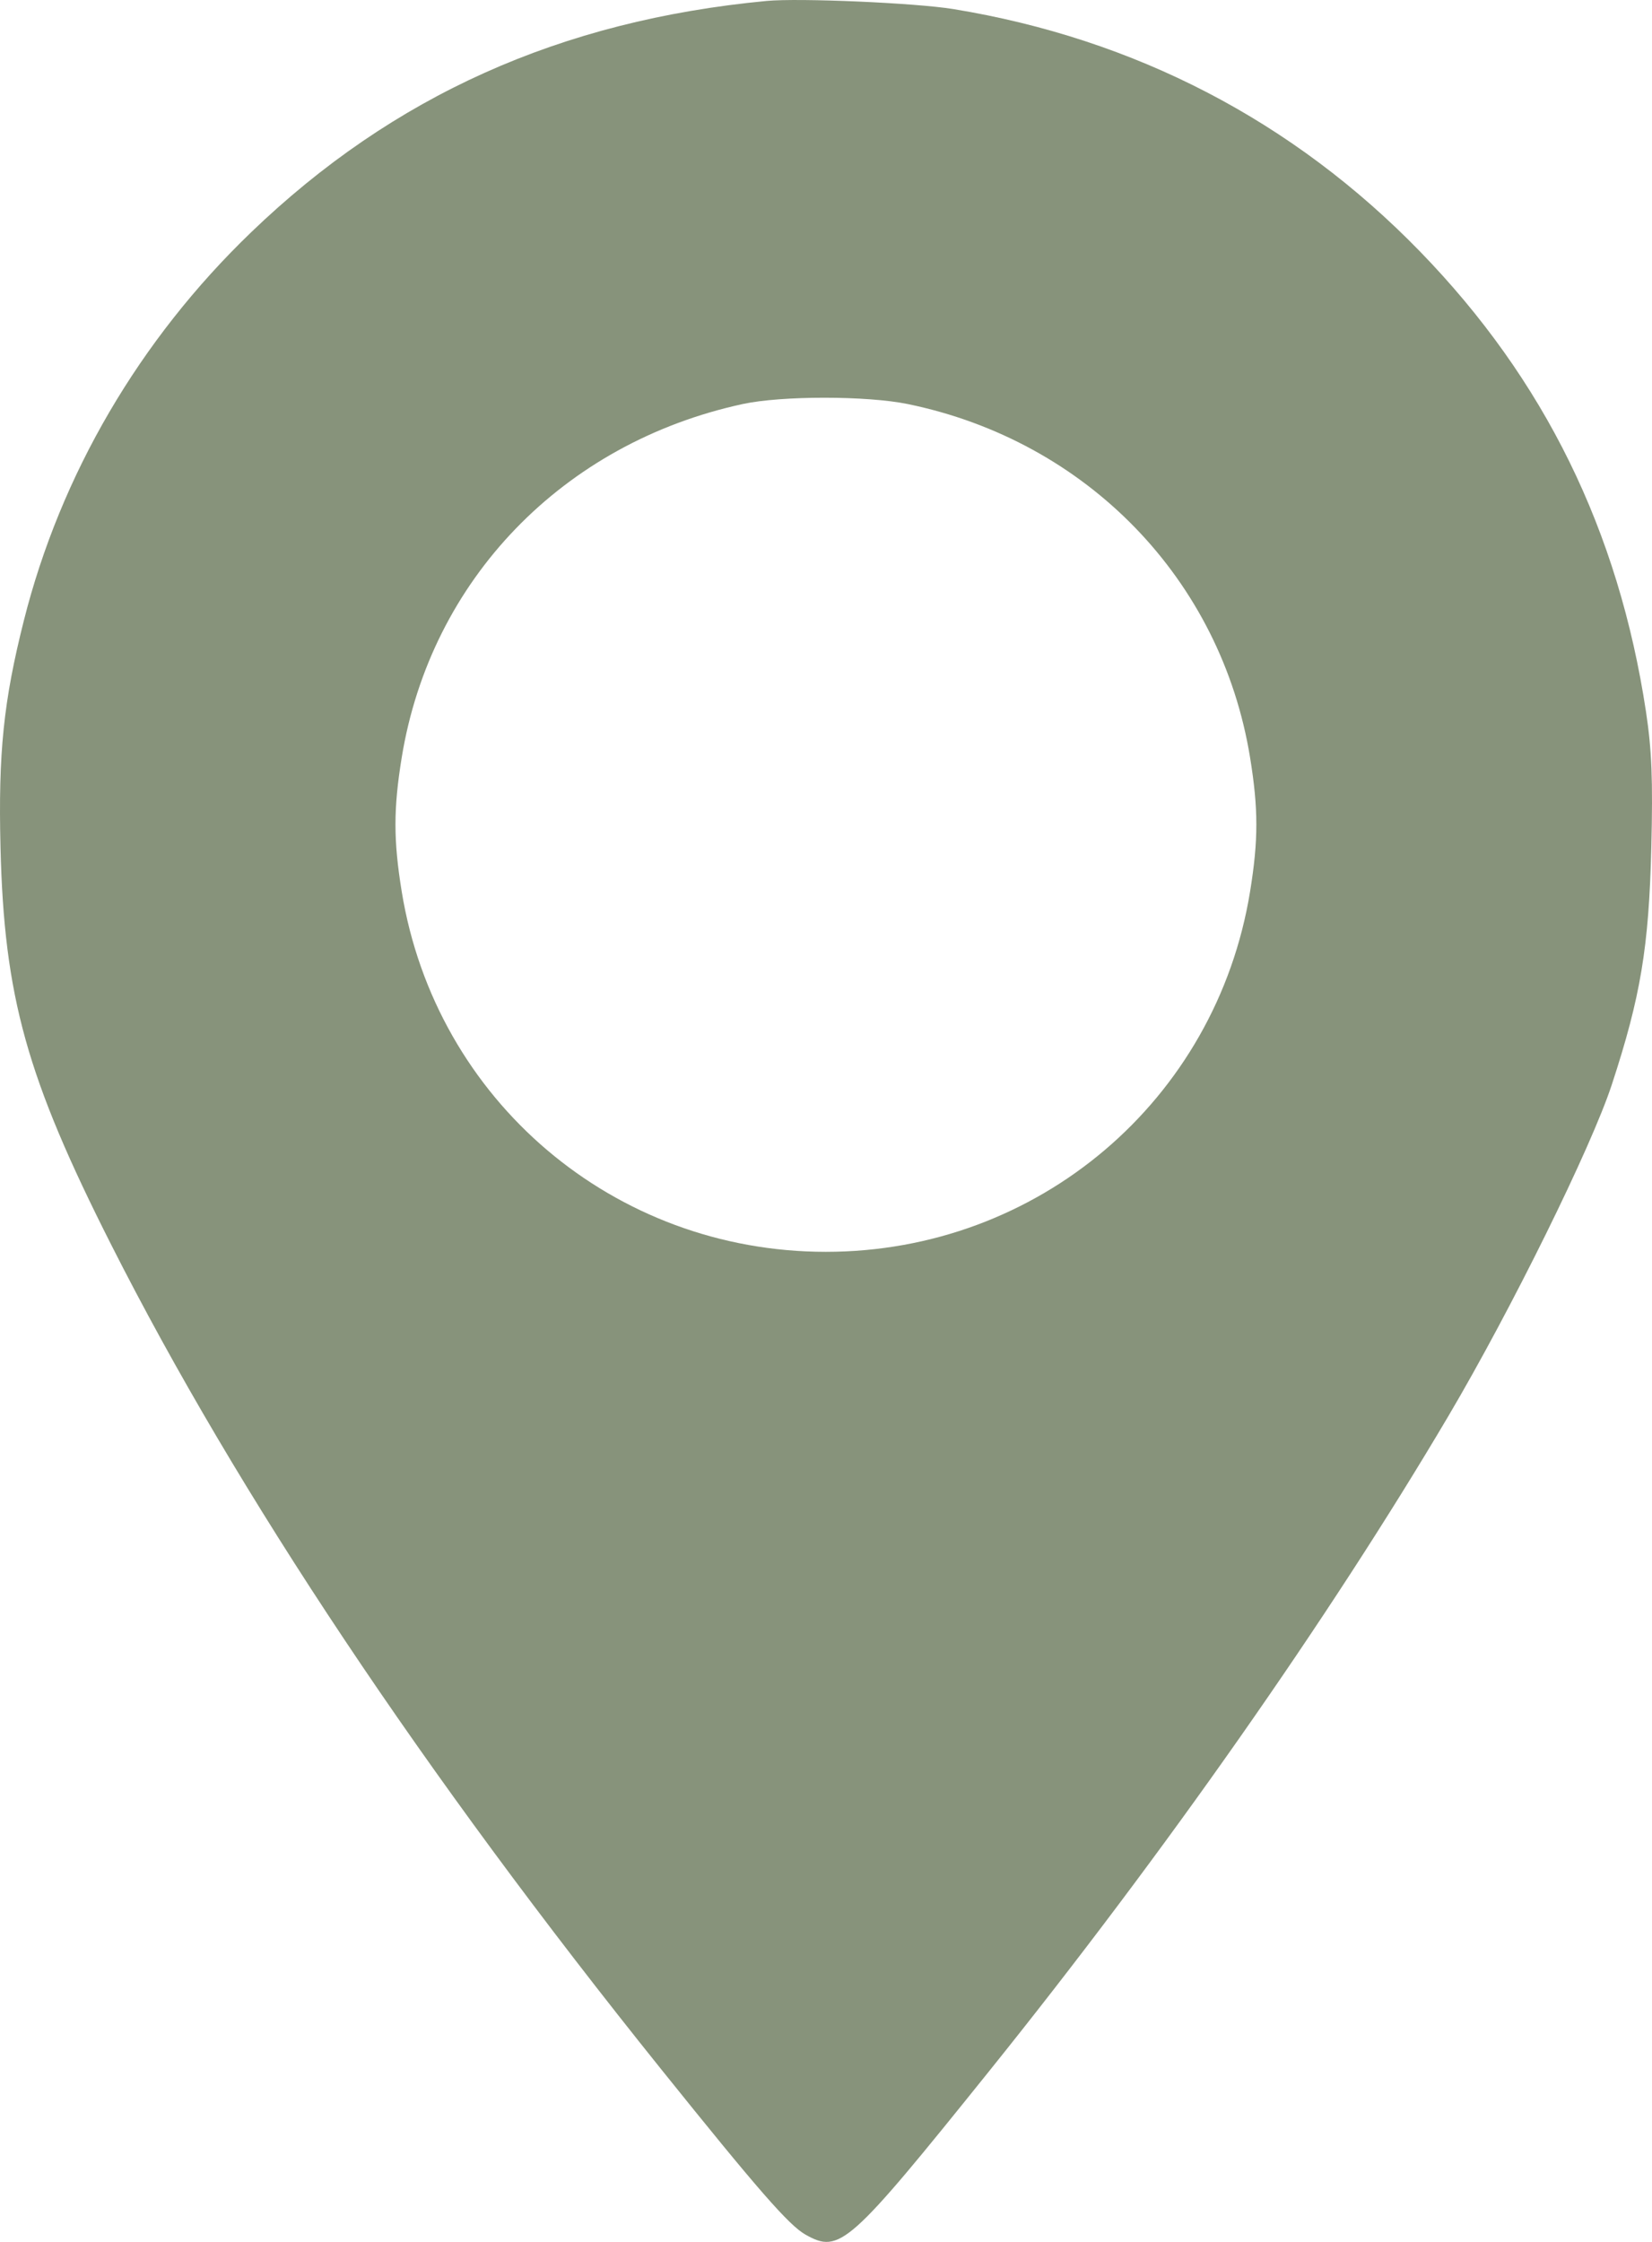 <?xml version="1.0" encoding="UTF-8"?> <svg xmlns="http://www.w3.org/2000/svg" width="56" height="76" viewBox="0 0 56 76" fill="none"> <path fill-rule="evenodd" clip-rule="evenodd" d="M25.985 0.032C19.002 0.694 13.325 3.243 8.507 7.88C4.73 11.514 2.055 16.087 0.807 21.043C0.119 23.772 -0.061 25.529 0.017 28.73C0.141 33.796 0.903 36.53 3.774 42.205C8.056 50.668 14.358 60.117 22.411 70.145C25.702 74.244 26.746 75.439 27.306 75.754C28.466 76.406 28.771 76.135 33.531 70.211C39.468 62.821 45.044 54.868 49.095 48.009C51.224 44.403 53.942 38.893 54.638 36.768C55.615 33.788 55.894 32.115 55.977 28.73C56.033 26.433 55.993 25.43 55.796 24.124C54.865 17.982 52.354 12.869 48.137 8.527C43.838 4.102 38.474 1.315 32.319 0.308C31.042 0.099 27.09 -0.073 25.985 0.032ZM30.775 13.698C36.847 14.949 41.394 19.643 42.375 25.678C42.659 27.421 42.659 28.482 42.375 30.226C41.223 37.307 35.183 42.437 27.997 42.437C20.811 42.437 14.771 37.307 13.618 30.226C13.335 28.482 13.335 27.421 13.618 25.678C14.598 19.66 19.079 15.016 25.18 13.696C26.497 13.411 29.387 13.412 30.775 13.698Z" fill="#87937B"></path> </svg> 